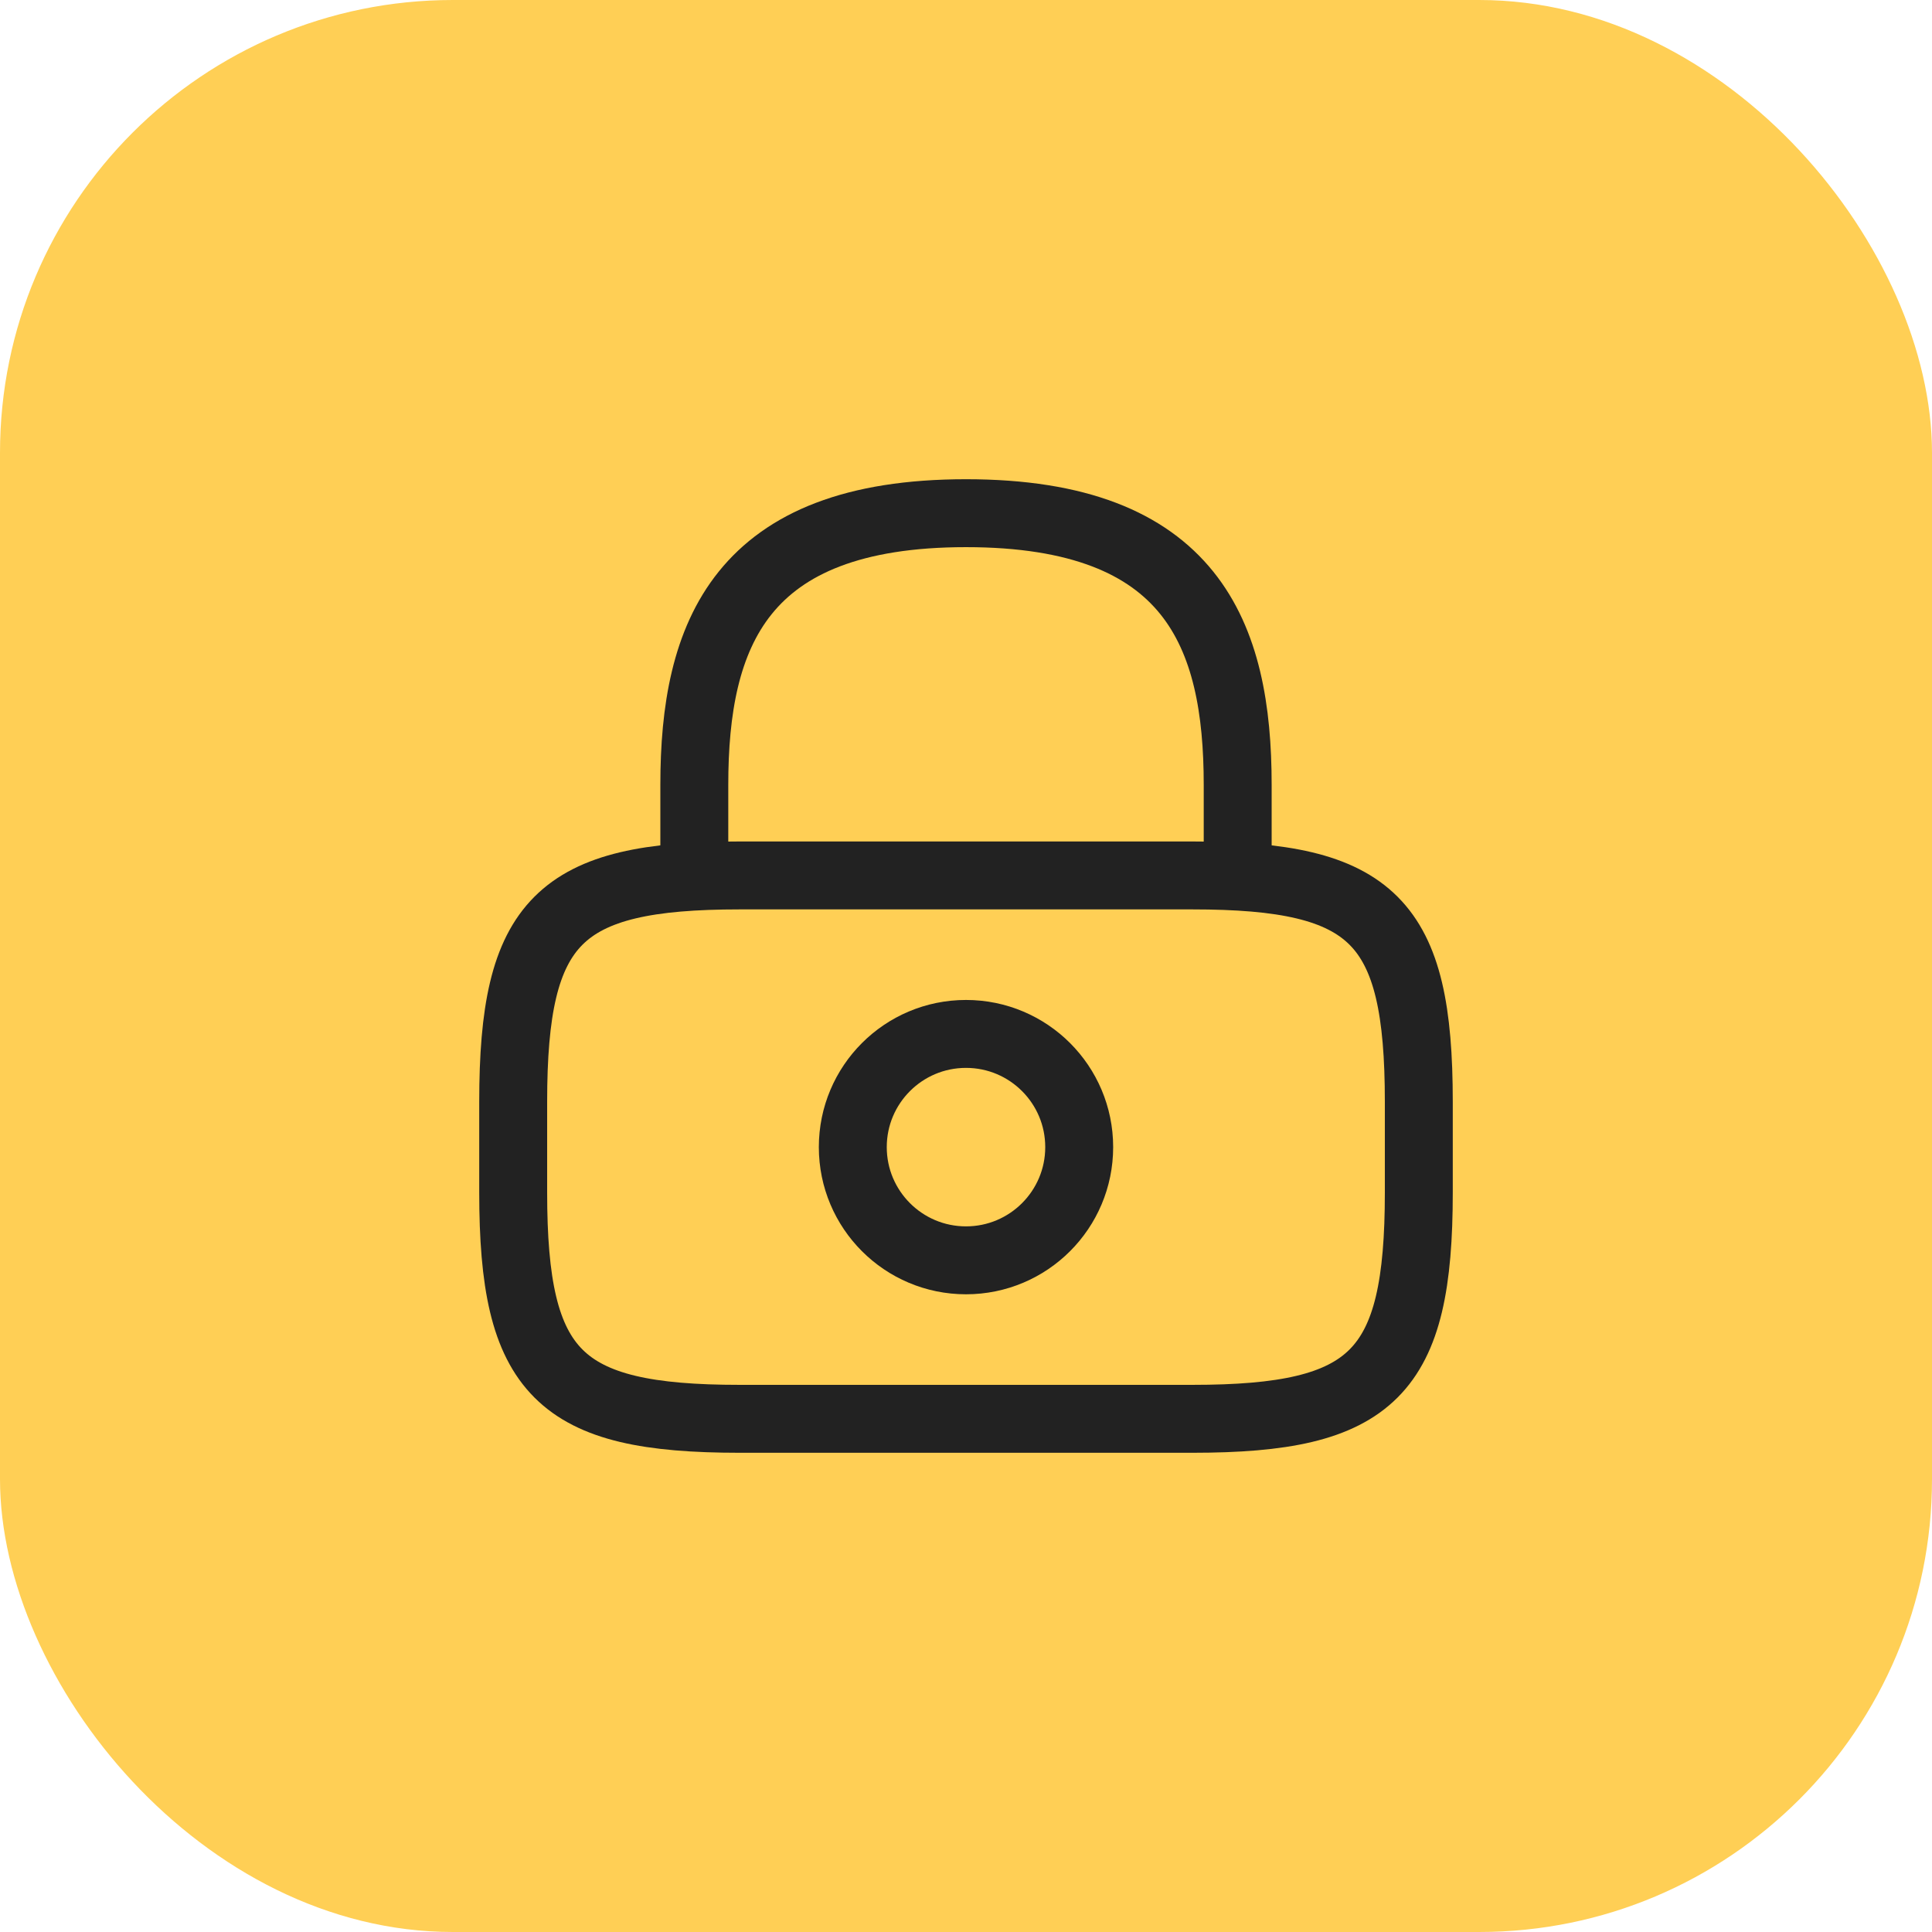 <svg width="64" height="64" viewBox="0 0 64 64" fill="none" xmlns="http://www.w3.org/2000/svg">
<rect width="64" height="64" rx="15" fill="#FFCF55"/>
<path d="M23 29V26C23 21.035 24.5 17 32 17C39.5 17 41 21.035 41 26V29" stroke="#222222" stroke-width="2.25" stroke-linecap="round" stroke-linejoin="round"/>
<path d="M32 41.75C34.071 41.75 35.75 40.071 35.75 38C35.75 35.929 34.071 34.25 32 34.25C29.929 34.25 28.25 35.929 28.25 38C28.25 40.071 29.929 41.75 32 41.75Z" stroke="#222222" stroke-width="2.25" stroke-linecap="round" stroke-linejoin="round"/>
<path d="M39.5 47H24.5C18.5 47 17 45.5 17 39.5V36.5C17 30.5 18.5 29 24.5 29H39.5C45.5 29 47 30.5 47 36.5V39.5C47 45.5 45.5 47 39.5 47Z" stroke="#222222" stroke-width="2.25" stroke-linecap="round" stroke-linejoin="round"/>
</svg>
